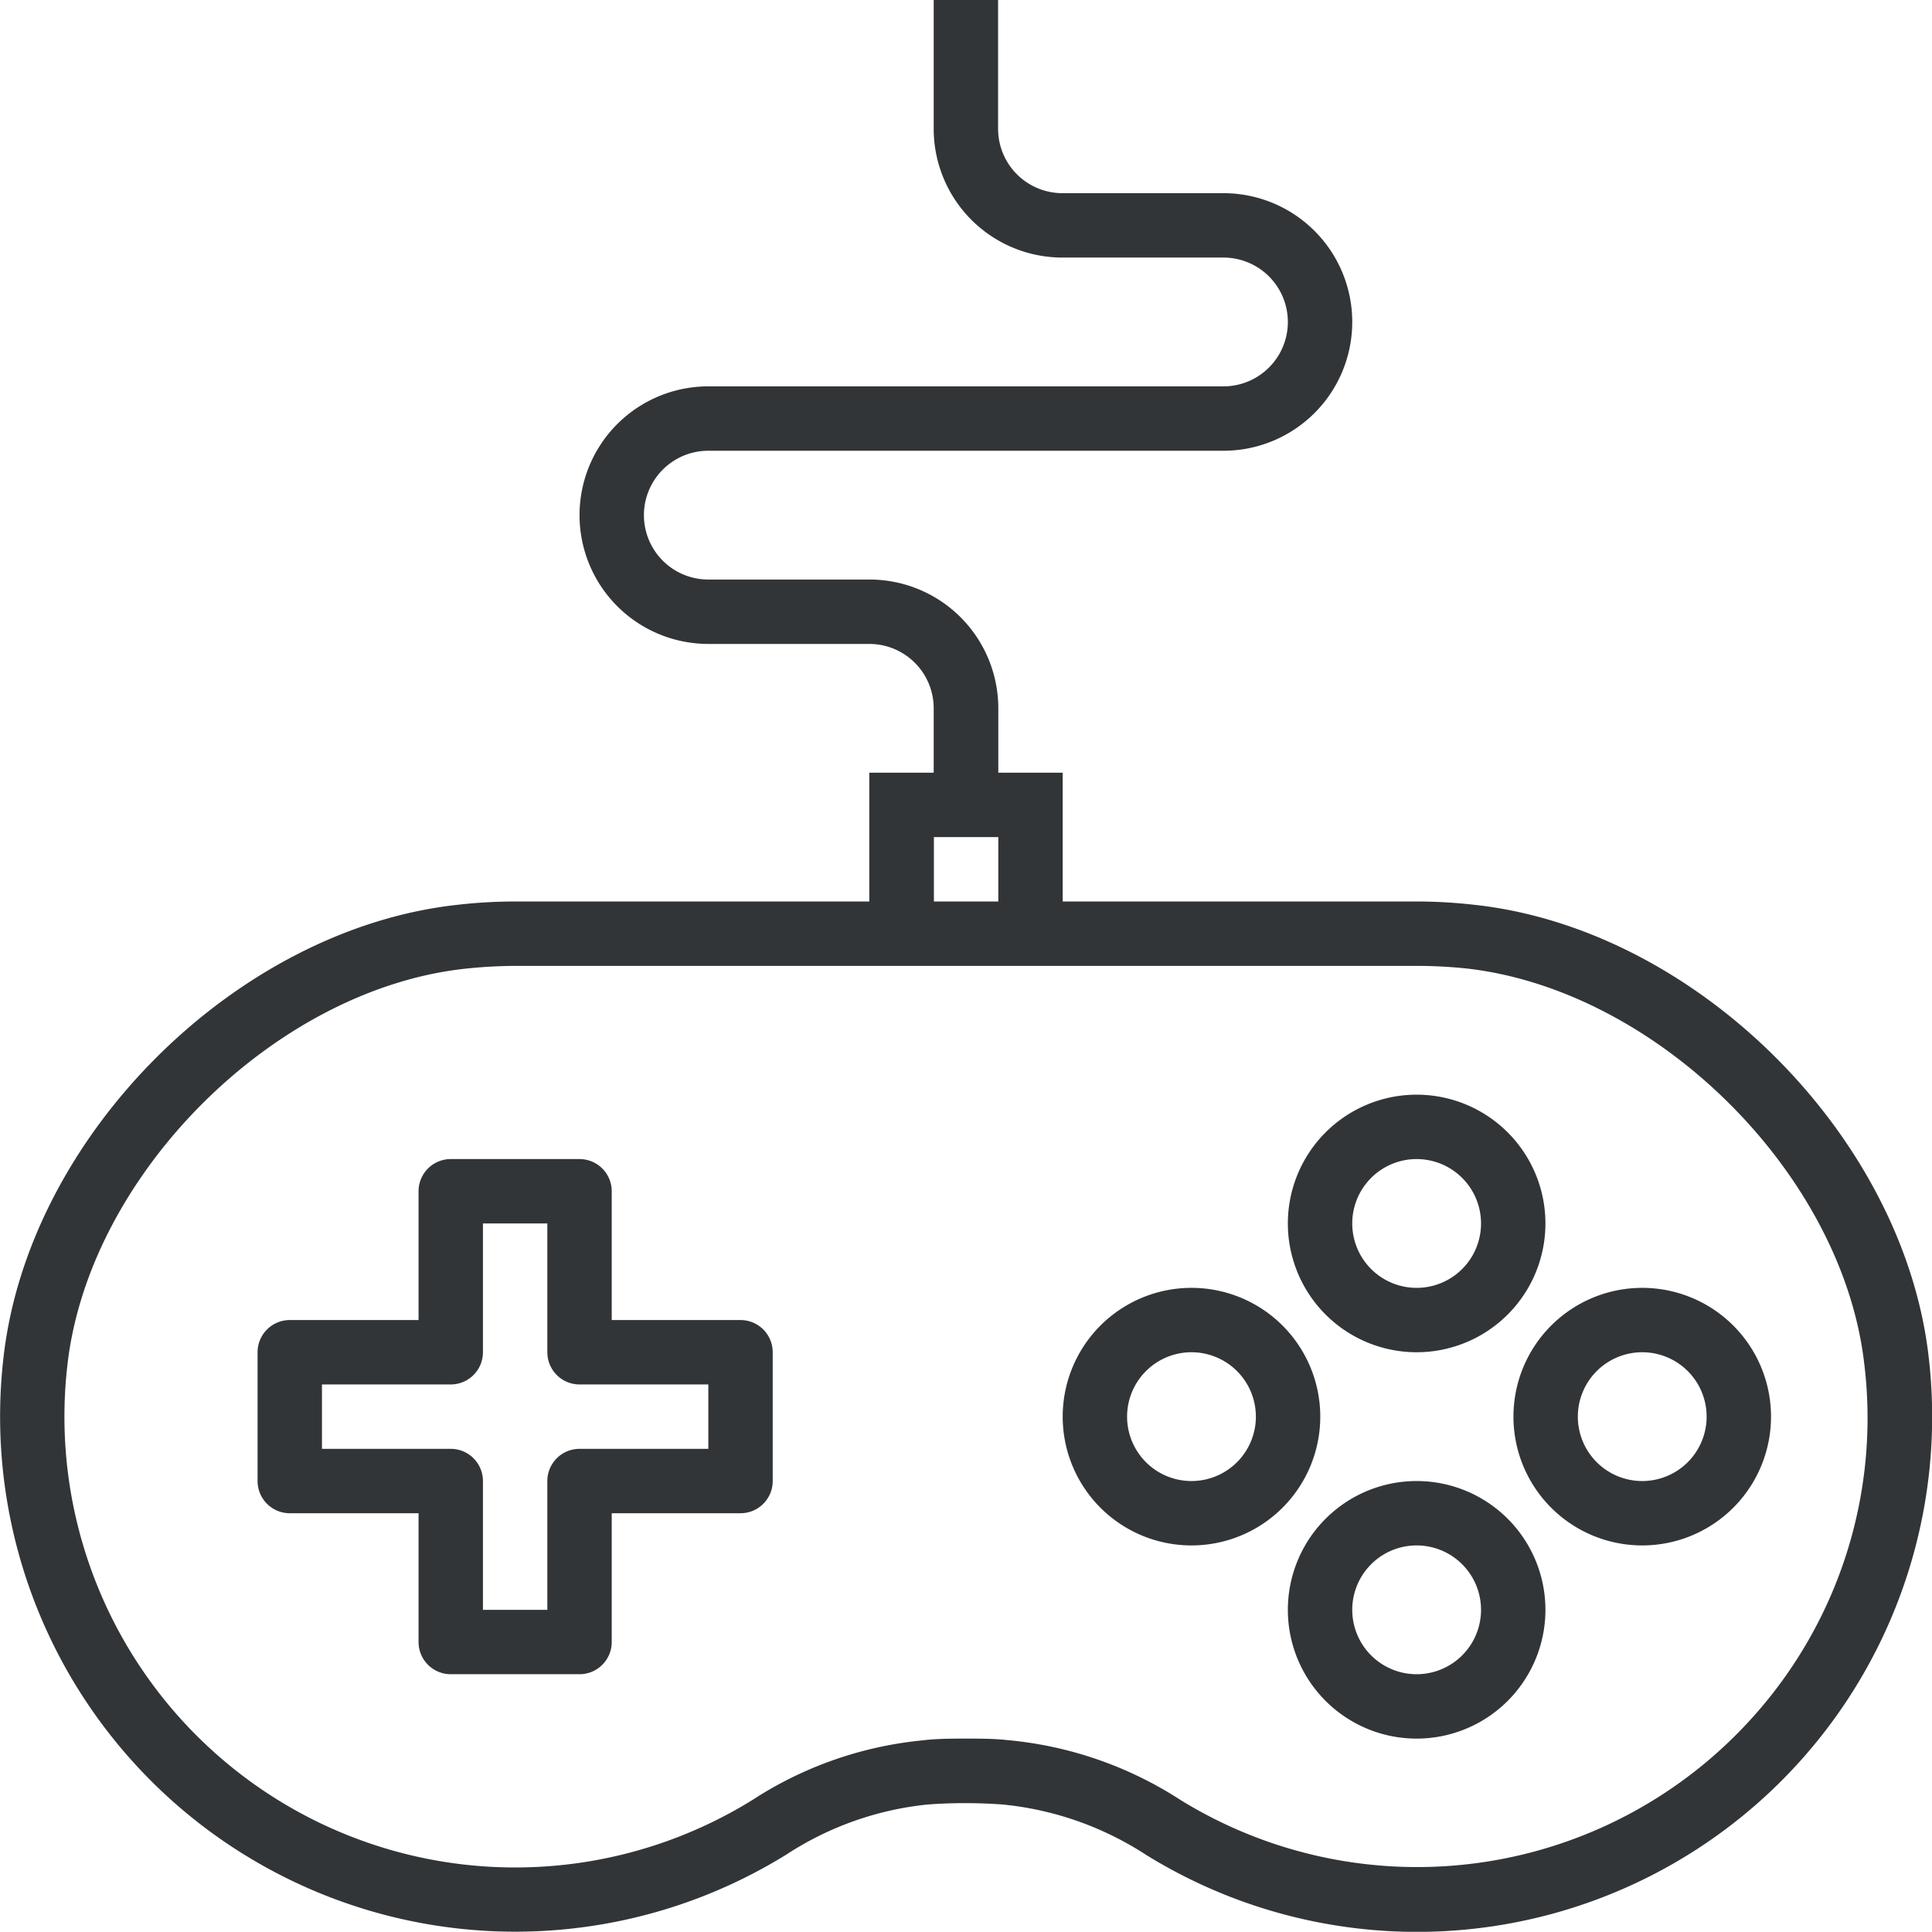 <svg xmlns="http://www.w3.org/2000/svg" xmlns:xlink="http://www.w3.org/1999/xlink" viewBox="0 0 90.01 90"><defs><style>.cls-1{fill:none;}.cls-2{clip-path:url(#clip-path);}.cls-3{fill:#323537;}</style><clipPath id="clip-path" transform="translate(0 0)"><rect class="cls-1" width="90.01" height="90"/></clipPath></defs><title>icon-videogame</title><g id="Livello_2" data-name="Livello 2"><g id="Layout_2" data-name="Layout 2"><g id="section_1" data-name="section 1"><g class="cls-2"><path class="cls-3" d="M33,67.5H27a1.5,1.5,0,0,0-1.5,1.5v6h-3V69A1.5,1.5,0,0,0,21,67.5H15v-3h6a1.5,1.5,0,0,0,1.5-1.5V57h3v6A1.5,1.5,0,0,0,27,64.5h6v3Zm1.5-6h-6v-6A1.5,1.5,0,0,0,27,54H21a1.5,1.5,0,0,0-1.5,1.5v6h-6A1.5,1.5,0,0,0,12,63v6a1.5,1.5,0,0,0,1.5,1.5h6v6A1.5,1.5,0,0,0,21,78h6a1.5,1.5,0,0,0,1.5-1.5v-6h6A1.5,1.5,0,0,0,36,69V63a1.5,1.5,0,0,0-1.5-1.5Z" transform="translate(0 0)"/><path class="cls-3" d="M81.66,80A21,21,0,0,1,55,83.86a17.77,17.77,0,0,0-8.06-2.79C46.29,81,45.65,81,45,81s-1.35,0-2,.08a17.63,17.63,0,0,0-7.93,2.77A21,21,0,0,1,3.14,63.6c1-8.88,9.65-17.51,18.54-18.47A22.58,22.58,0,0,1,24,45H66a22.53,22.53,0,0,1,2.32.12c8.89,1,17.55,9.59,18.54,18.47A20.83,20.83,0,0,1,81.66,80ZM43.51,39h3v3h-3V39Zm25.14,3.15A23.36,23.36,0,0,0,66,42H49.51V36h-3V33a6,6,0,0,0-6-6H33a3,3,0,1,1,0-6H57A6,6,0,0,0,57,9h-7.5a3,3,0,0,1-3-3V0h-3V6a6,6,0,0,0,6,6H57a3,3,0,0,1,0,6H33a6,6,0,1,0,0,12h7.5a3,3,0,0,1,3,3v3h-3v6H24a23.41,23.41,0,0,0-2.65.15C11,43.26,1.31,52.93.16,63.27A24,24,0,0,0,36.64,86.4a14.75,14.75,0,0,1,6.58-2.33,23.91,23.91,0,0,1,3.49,0,14.89,14.89,0,0,1,6.69,2.35A24,24,0,0,0,89.86,63.26C88.7,52.92,79,43.25,68.65,42.15Z" transform="translate(0 0)"/></g><path class="cls-3" d="M66,54a3,3,0,1,1-3,3,3,3,0,0,1,3-3Zm0,9a6,6,0,1,0-6-6,6,6,0,0,0,6,6Z" transform="translate(0 0)"/><path class="cls-3" d="M66,78a3,3,0,1,1,3-3,3,3,0,0,1-3,3Zm0-9a6,6,0,1,0,6,6,6,6,0,0,0-6-6Z" transform="translate(0 0)"/><path class="cls-3" d="M55.51,69a3,3,0,1,1,3-3,3,3,0,0,1-3,3Zm0-9a6,6,0,1,0,6,6,6,6,0,0,0-6-6Z" transform="translate(0 0)"/><path class="cls-3" d="M76.51,69a3,3,0,1,1,3-3,3,3,0,0,1-3,3Zm0-9a6,6,0,1,0,6,6,6,6,0,0,0-6-6Z" transform="translate(0 0)"/></g></g></g></svg>